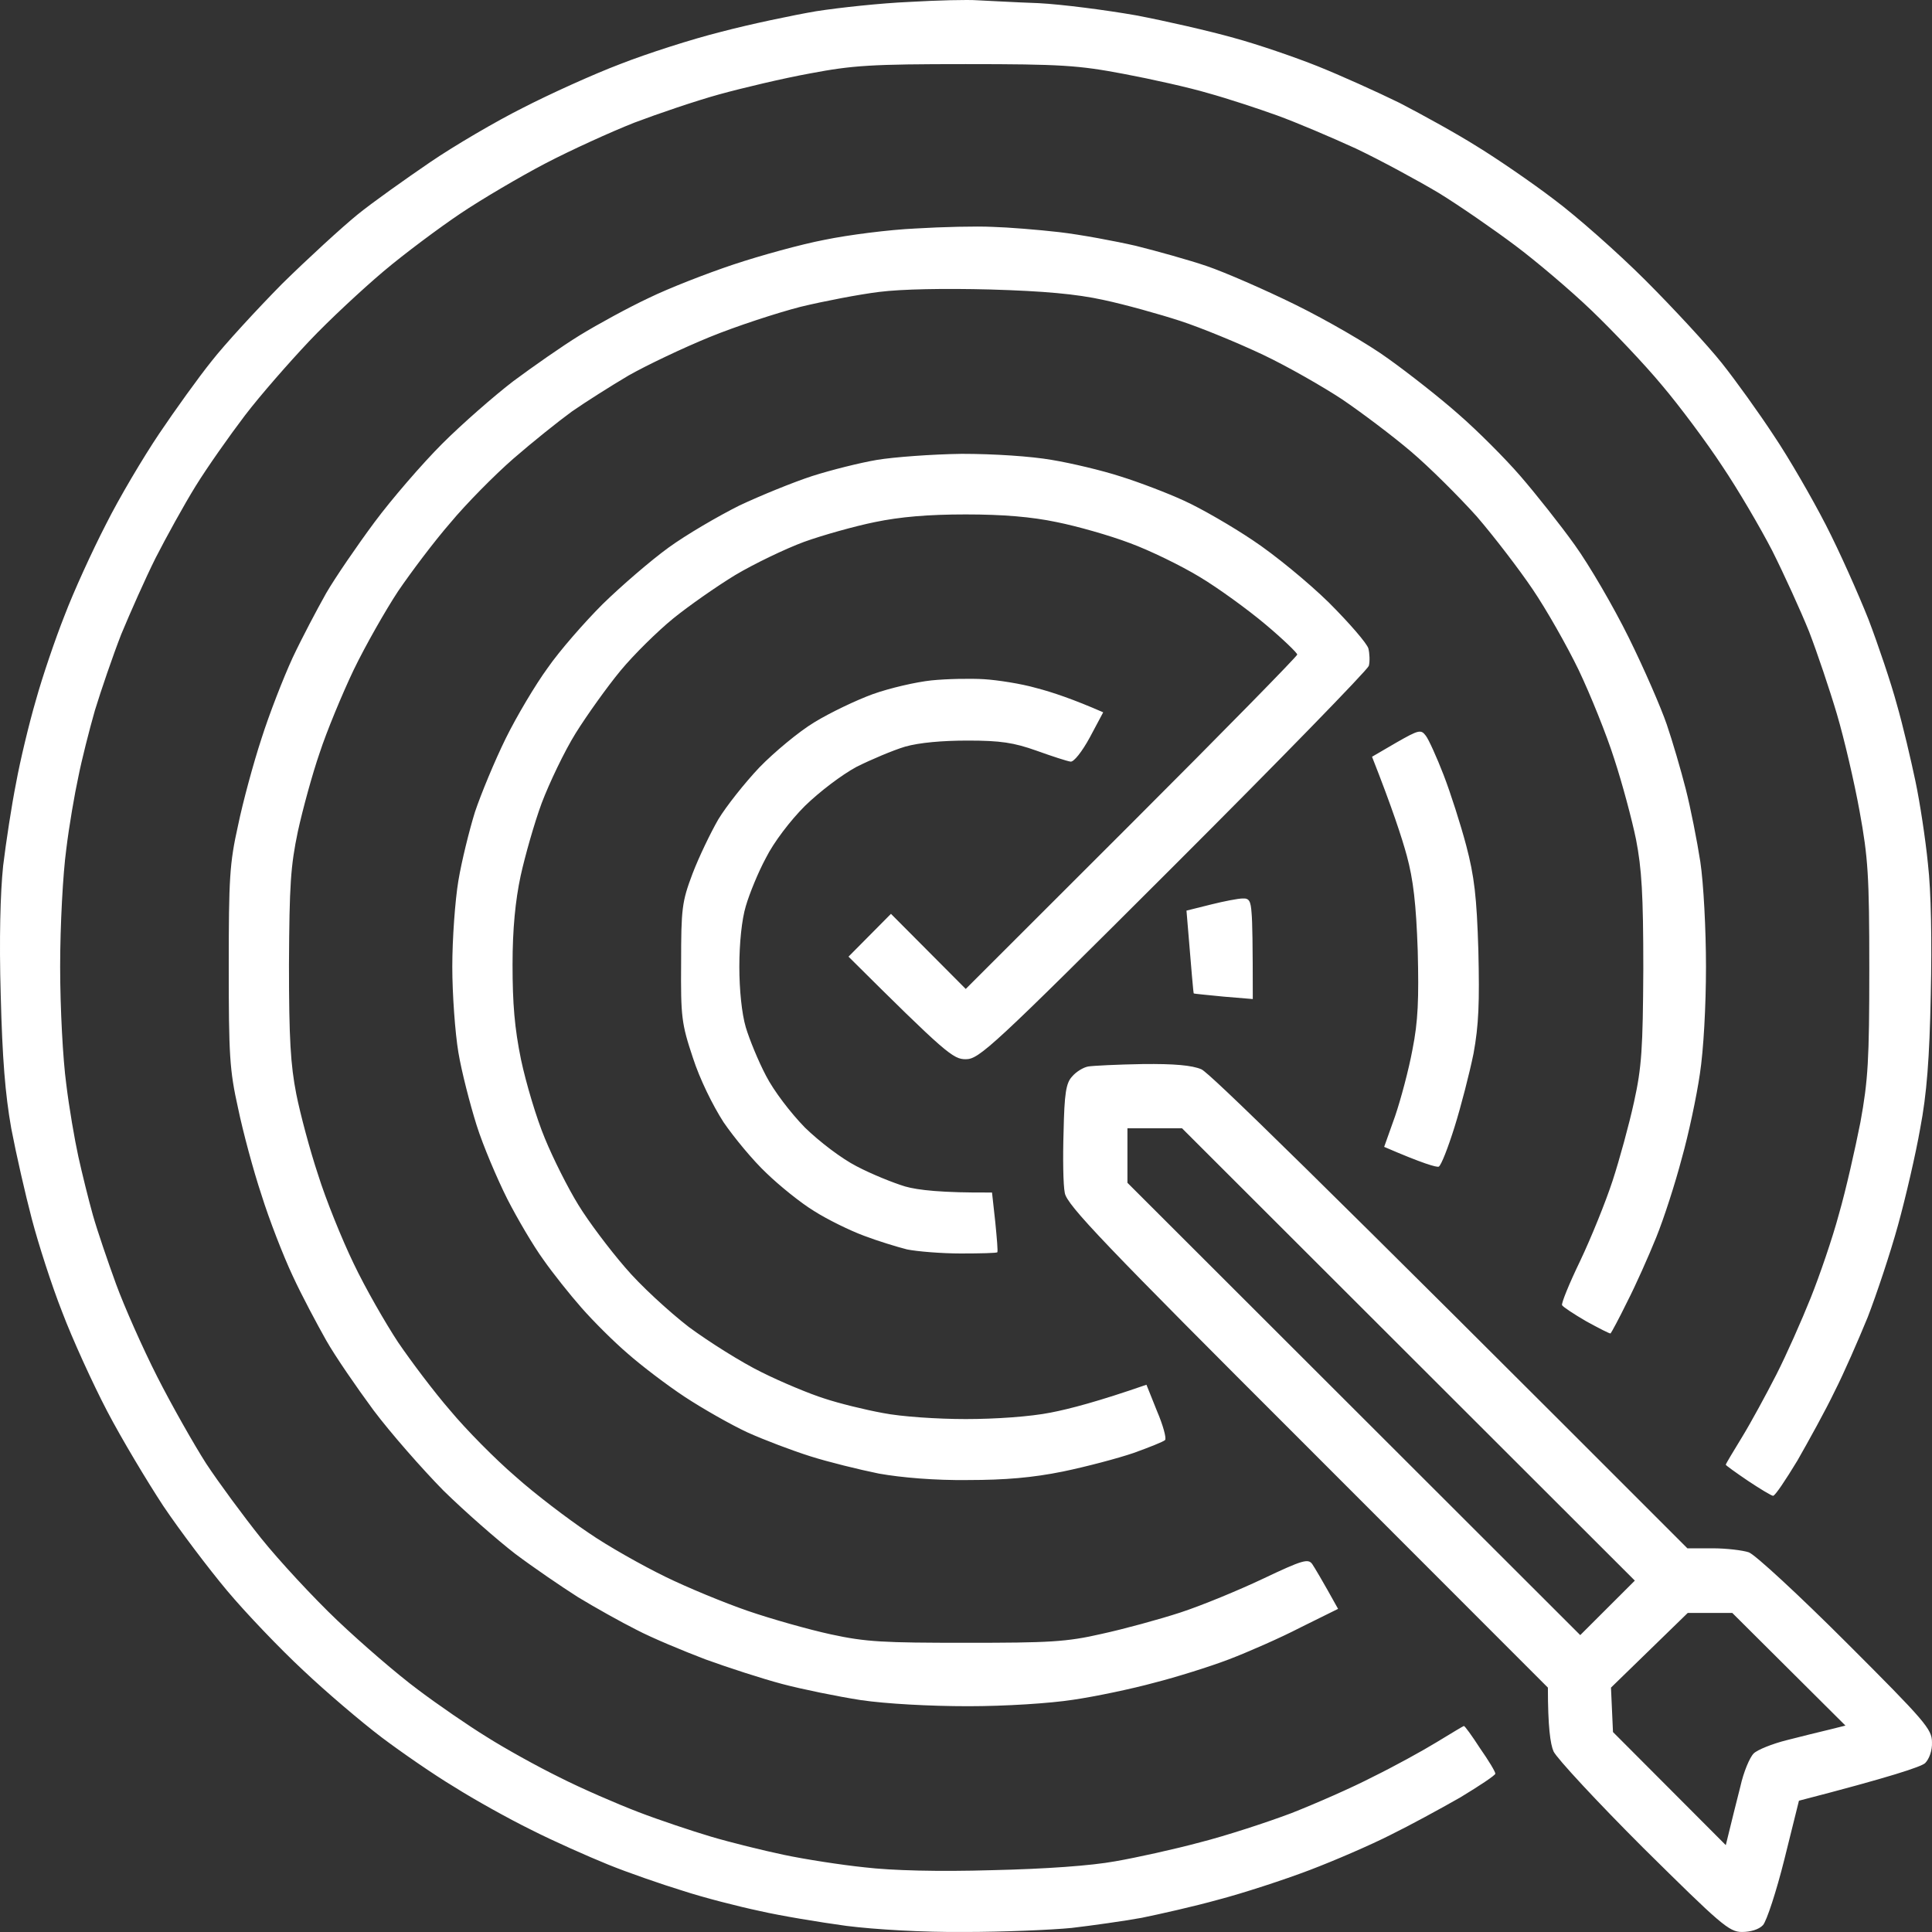 <?xml version="1.0" encoding="UTF-8"?> <svg xmlns="http://www.w3.org/2000/svg" width="75" height="75" viewBox="0 0 75 75" fill="none"><rect x="0" y="0" width="75" height="75" fill="#333333" stroke="none"/><path fill-rule="evenodd" clip-rule="evenodd" d="M37.961 0.012C38.353 0.028 39.404 0.091 40.315 0.122C41.225 0.169 42.92 0.389 44.081 0.592C45.243 0.812 46.953 1.204 47.895 1.47C48.821 1.721 50.281 2.223 51.144 2.568C52.007 2.913 53.435 3.555 54.33 3.994C55.209 4.449 56.574 5.202 57.343 5.688C58.112 6.158 59.462 7.083 60.325 7.741C61.188 8.384 62.789 9.795 63.872 10.877C64.954 11.959 66.288 13.401 66.838 14.091C67.387 14.781 68.297 16.05 68.862 16.913C69.443 17.775 70.338 19.327 70.871 20.362C71.405 21.397 72.142 23.058 72.535 24.046C72.911 25.034 73.414 26.523 73.633 27.338C73.869 28.154 74.183 29.502 74.355 30.317C74.528 31.132 74.748 32.575 74.842 33.531C74.967 34.613 74.999 36.51 74.952 38.626C74.904 41.088 74.795 42.483 74.543 43.8C74.371 44.788 73.979 46.481 73.68 47.563C73.382 48.644 72.849 50.243 72.503 51.137C72.142 52.015 71.577 53.316 71.216 54.022C70.871 54.743 70.212 55.934 69.773 56.703C69.317 57.455 68.909 58.067 68.831 58.067C68.768 58.067 68.329 57.8 67.858 57.487C67.371 57.157 66.979 56.875 66.995 56.859C66.995 56.828 67.277 56.358 67.623 55.793C67.968 55.229 68.564 54.132 68.957 53.363C69.349 52.595 69.945 51.247 70.29 50.385C70.636 49.522 71.138 48.064 71.389 47.124C71.656 46.199 72.017 44.599 72.221 43.565C72.519 41.934 72.566 41.135 72.566 37.607C72.566 34.001 72.519 33.296 72.189 31.493C71.985 30.364 71.593 28.687 71.311 27.73C71.028 26.774 70.542 25.332 70.228 24.517C69.898 23.701 69.255 22.29 68.799 21.381C68.329 20.472 67.466 18.998 66.853 18.089C66.257 17.179 65.206 15.768 64.515 14.953C63.84 14.138 62.6 12.837 61.784 12.053C60.968 11.269 59.634 10.14 58.818 9.529C58.002 8.917 56.668 7.992 55.852 7.491C55.036 7.005 53.592 6.221 52.635 5.766C51.677 5.327 50.312 4.747 49.574 4.48C48.837 4.214 47.644 3.822 46.906 3.618C46.169 3.399 44.693 3.069 43.611 2.866C41.868 2.536 41.194 2.489 37.49 2.489C33.817 2.489 33.111 2.536 31.448 2.85C30.412 3.038 28.827 3.414 27.916 3.665C27.006 3.916 25.531 4.418 24.621 4.763C23.71 5.123 22.157 5.829 21.168 6.346C20.179 6.863 18.688 7.741 17.872 8.29C17.056 8.839 15.707 9.842 14.89 10.532C14.074 11.222 12.772 12.429 12.003 13.244C11.234 14.059 10.104 15.345 9.507 16.129C8.911 16.913 8.048 18.136 7.593 18.872C7.138 19.609 6.447 20.864 6.039 21.663C5.647 22.447 5.05 23.795 4.705 24.626C4.375 25.473 3.92 26.805 3.685 27.574C3.465 28.342 3.167 29.518 3.041 30.16C2.9 30.803 2.68 32.073 2.571 32.982C2.445 33.907 2.335 35.898 2.335 37.529C2.335 39.159 2.445 41.151 2.571 42.075C2.68 42.985 2.9 44.255 3.041 44.897C3.183 45.54 3.434 46.559 3.606 47.171C3.779 47.782 4.187 48.974 4.501 49.836C4.815 50.698 5.537 52.329 6.102 53.442C6.667 54.555 7.53 56.076 8.001 56.812C8.487 57.549 9.445 58.85 10.135 59.713C10.826 60.575 12.16 62.017 13.101 62.911C14.043 63.805 15.44 65.012 16.224 65.592C16.993 66.172 18.202 67.003 18.892 67.426C19.583 67.865 20.854 68.571 21.717 68.994C22.581 69.433 23.962 70.029 24.778 70.342C25.594 70.656 26.865 71.079 27.603 71.299C28.34 71.518 29.611 71.832 30.427 72.004C31.244 72.177 32.656 72.396 33.566 72.49C34.618 72.615 36.423 72.662 38.51 72.6C40.597 72.553 42.355 72.427 43.297 72.255C44.113 72.114 45.604 71.785 46.592 71.518C47.581 71.267 49.166 70.75 50.124 70.389C51.081 70.013 52.509 69.386 53.294 68.978C54.094 68.586 55.209 67.975 55.773 67.63C56.338 67.285 56.809 67.003 56.825 67.003C56.856 66.987 57.139 67.379 57.453 67.865C57.782 68.335 58.049 68.775 58.049 68.853C58.049 68.916 57.437 69.323 56.684 69.778C55.915 70.217 54.706 70.875 53.969 71.236C53.231 71.612 51.819 72.224 50.83 72.6C49.841 72.976 48.256 73.493 47.299 73.744C46.341 74.011 45.007 74.309 44.317 74.45C43.626 74.575 42.402 74.748 41.602 74.842C40.817 74.92 38.934 74.999 37.443 74.999C35.858 75.014 33.974 74.904 32.86 74.763C31.824 74.622 30.302 74.371 29.486 74.183C28.67 74.011 27.32 73.666 26.504 73.399C25.688 73.148 24.37 72.694 23.601 72.38C22.832 72.067 21.482 71.471 20.619 71.032C19.756 70.609 18.406 69.856 17.637 69.37C16.852 68.9 15.581 68.022 14.812 67.442C14.027 66.846 12.662 65.686 11.767 64.839C10.873 64.008 9.539 62.613 8.817 61.751C8.095 60.889 6.981 59.415 6.337 58.459C5.709 57.502 4.721 55.856 4.156 54.774C3.591 53.693 2.806 51.968 2.414 50.933C2.006 49.899 1.488 48.284 1.237 47.327C0.985 46.371 0.624 44.788 0.436 43.8C0.201 42.467 0.091 41.103 0.028 38.626C-0.035 36.463 0.012 34.66 0.122 33.609C0.232 32.7 0.452 31.258 0.624 30.396C0.781 29.533 1.127 28.091 1.393 27.182C1.645 26.272 2.147 24.799 2.508 23.889C2.853 22.98 3.575 21.397 4.109 20.362C4.626 19.327 5.568 17.744 6.18 16.834C6.792 15.925 7.703 14.655 8.22 14.012C8.723 13.37 9.962 12.021 10.951 11.018C11.956 10.03 13.274 8.823 13.87 8.337C14.467 7.851 15.754 6.942 16.695 6.299C17.637 5.656 19.269 4.7 20.305 4.183C21.341 3.65 23.036 2.881 24.071 2.489C25.107 2.082 26.865 1.517 27.995 1.235C29.125 0.937 30.773 0.592 31.683 0.436C32.593 0.294 34.21 0.122 35.293 0.075C36.376 0.012 37.568 -0.019 37.961 0.012ZM44.364 41.307C45.572 41.292 46.279 41.354 46.639 41.511C46.938 41.636 50.955 45.54 65.504 60.105H66.477C67.026 60.105 67.654 60.183 67.889 60.261C68.14 60.356 69.835 61.923 71.671 63.758C74.732 66.815 74.999 67.128 74.999 67.63C75.014 67.959 74.889 68.288 74.732 68.445C74.575 68.586 73.414 68.978 69.835 69.903L69.27 72.177C68.957 73.431 68.58 74.575 68.439 74.732C68.282 74.904 67.952 74.999 67.623 74.999C67.12 74.999 66.791 74.701 63.793 71.737C62.004 69.95 60.435 68.257 60.309 67.991C60.184 67.708 60.089 67.034 60.089 65.513L50.767 56.185C42.857 48.284 41.413 46.779 41.335 46.308C41.272 46.011 41.256 44.944 41.288 43.941C41.319 42.452 41.382 42.044 41.617 41.793C41.774 41.605 42.057 41.433 42.245 41.401C42.434 41.37 43.391 41.323 44.348 41.307H44.364ZM38.526 8.807C39.122 8.823 40.299 8.917 41.115 9.011C41.931 9.105 43.281 9.356 44.097 9.544C44.913 9.748 46.153 10.093 46.843 10.328C47.534 10.563 49.088 11.238 50.296 11.833C51.505 12.429 53.137 13.37 53.906 13.934C54.675 14.483 55.915 15.455 56.621 16.082C57.343 16.709 58.426 17.791 59.022 18.481C59.618 19.17 60.576 20.378 61.125 21.146C61.69 21.93 62.632 23.544 63.228 24.752C63.825 25.959 64.484 27.48 64.703 28.122C64.923 28.765 65.253 29.894 65.441 30.631C65.629 31.368 65.88 32.638 66.006 33.453C66.132 34.284 66.226 36.087 66.226 37.529C66.226 39.05 66.132 40.758 65.99 41.684C65.865 42.546 65.551 44.035 65.284 44.976C65.033 45.932 64.594 47.296 64.295 48.033C63.997 48.77 63.495 49.899 63.165 50.541C62.852 51.184 62.553 51.733 62.522 51.764C62.49 51.78 62.067 51.56 61.58 51.294C61.094 51.012 60.67 50.73 60.639 50.667C60.607 50.588 60.921 49.82 61.345 48.942C61.769 48.049 62.334 46.653 62.6 45.838C62.867 45.023 63.244 43.643 63.432 42.781C63.73 41.433 63.777 40.712 63.793 37.607C63.793 34.723 63.73 33.719 63.511 32.59C63.354 31.822 62.977 30.411 62.663 29.455C62.365 28.514 61.737 26.962 61.282 26.006C60.827 25.065 60.026 23.654 59.493 22.87C58.975 22.102 58.002 20.832 57.327 20.048C56.637 19.28 55.491 18.136 54.769 17.524C54.031 16.897 52.839 16.003 52.101 15.502C51.363 15.016 49.998 14.232 49.041 13.777C48.083 13.323 46.639 12.727 45.823 12.46C45.007 12.194 43.658 11.818 42.842 11.645C41.774 11.41 40.519 11.3 38.447 11.238C36.642 11.191 35.01 11.222 34.131 11.332C33.362 11.426 31.981 11.692 31.071 11.912C30.161 12.147 28.576 12.664 27.54 13.088C26.504 13.511 25.091 14.185 24.401 14.577C23.71 14.985 22.722 15.612 22.204 15.972C21.686 16.348 20.666 17.164 19.928 17.806C19.191 18.449 18.092 19.562 17.48 20.299C16.852 21.02 15.958 22.212 15.455 22.949C14.969 23.686 14.184 25.065 13.729 26.006C13.274 26.962 12.678 28.404 12.411 29.22C12.128 30.035 11.752 31.415 11.563 32.277C11.281 33.625 11.234 34.346 11.218 37.45C11.218 40.335 11.281 41.339 11.501 42.467C11.657 43.251 12.034 44.662 12.348 45.603C12.646 46.559 13.274 48.111 13.729 49.052C14.184 50.008 14.969 51.372 15.455 52.109C15.958 52.846 16.852 54.038 17.48 54.759C18.092 55.495 19.222 56.64 20.007 57.314C20.776 58.004 22.063 58.976 22.832 59.493C23.601 60.026 24.95 60.779 25.814 61.202C26.677 61.626 28.12 62.221 29.031 62.535C29.941 62.848 31.385 63.256 32.248 63.444C33.613 63.742 34.304 63.773 37.506 63.773C40.723 63.773 41.398 63.742 42.763 63.428C43.626 63.24 45.007 62.864 45.823 62.597C46.639 62.331 48.083 61.735 49.041 61.281C50.563 60.559 50.783 60.497 50.94 60.716C51.034 60.857 51.301 61.296 51.944 62.456L50.484 63.178C49.7 63.585 48.444 64.134 47.707 64.416C46.969 64.698 45.666 65.106 44.803 65.325C43.94 65.561 42.528 65.858 41.664 65.984C40.754 66.125 39.028 66.235 37.584 66.235C36.093 66.235 34.398 66.141 33.425 65.999C32.515 65.858 31.134 65.576 30.365 65.372C29.596 65.169 28.246 64.73 27.383 64.416C26.52 64.087 25.311 63.585 24.715 63.272C24.119 62.974 23.083 62.394 22.439 62.002C21.796 61.594 20.697 60.842 20.007 60.324C19.316 59.791 18.061 58.694 17.213 57.863C16.381 57.016 15.157 55.621 14.498 54.743C13.839 53.849 13.007 52.642 12.662 52.031C12.317 51.419 11.72 50.306 11.359 49.522C10.998 48.754 10.449 47.343 10.151 46.387C9.837 45.446 9.429 43.925 9.241 43.016C8.911 41.542 8.88 40.947 8.88 37.529C8.88 34.111 8.911 33.515 9.241 32.042C9.429 31.132 9.837 29.627 10.151 28.671C10.449 27.73 10.998 26.319 11.359 25.535C11.72 24.767 12.317 23.639 12.662 23.027C13.007 22.431 13.855 21.193 14.529 20.284C15.204 19.374 16.397 17.995 17.166 17.226C17.951 16.442 19.191 15.361 19.928 14.796C20.666 14.248 21.827 13.432 22.518 13.009C23.208 12.586 24.417 11.927 25.186 11.567C25.955 11.191 27.446 10.61 28.482 10.265C29.517 9.921 31.102 9.482 32.013 9.309C32.923 9.121 34.508 8.917 35.544 8.87C36.58 8.807 37.914 8.776 38.526 8.807ZM62.538 65.513L62.616 67.238L66.995 71.628C67.23 70.656 67.418 69.919 67.56 69.355C67.685 68.79 67.921 68.226 68.078 68.069C68.219 67.928 68.799 67.693 69.365 67.552C69.93 67.41 70.667 67.222 71.012 67.144L71.64 66.987L67.246 62.613H65.519L62.538 65.513ZM43.767 45.916L61.345 63.475L63.464 61.359L45.886 43.8H43.767V45.916ZM37.333 17.618C38.588 17.618 40.017 17.712 40.833 17.854C41.586 17.979 42.779 18.261 43.501 18.496C44.207 18.716 45.321 19.139 45.965 19.437C46.624 19.735 47.817 20.425 48.633 20.973C49.464 21.522 50.783 22.604 51.583 23.388C52.383 24.187 53.074 24.987 53.121 25.175C53.168 25.363 53.184 25.677 53.137 25.849C53.074 26.021 49.669 29.518 45.541 33.641C38.494 40.68 38.008 41.119 37.49 41.119C37.003 41.119 36.736 40.915 32.939 37.137L34.587 35.475L37.49 38.391L43.924 31.963C47.471 28.42 50.359 25.473 50.359 25.41C50.359 25.347 49.81 24.814 49.119 24.234C48.429 23.654 47.283 22.823 46.577 22.4C45.855 21.961 44.631 21.365 43.862 21.083C43.077 20.785 41.806 20.425 41.021 20.268C40.048 20.064 38.949 19.97 37.49 19.97C36.015 19.97 34.947 20.064 33.959 20.268C33.19 20.425 31.95 20.77 31.212 21.036C30.49 21.303 29.282 21.883 28.544 22.322C27.822 22.761 26.724 23.529 26.127 24.015C25.531 24.501 24.605 25.41 24.087 26.037C23.569 26.664 22.785 27.762 22.345 28.467C21.906 29.173 21.325 30.396 21.027 31.18C20.744 31.948 20.383 33.218 20.211 34.001C20.007 34.958 19.897 36.055 19.897 37.45C19.897 38.956 19.975 39.912 20.226 41.135C20.415 42.028 20.823 43.408 21.152 44.192C21.466 44.96 22.047 46.12 22.455 46.779C22.847 47.422 23.663 48.503 24.26 49.193C24.84 49.883 25.97 50.918 26.739 51.513C27.524 52.093 28.795 52.893 29.564 53.269C30.349 53.661 31.448 54.116 31.997 54.288C32.562 54.477 33.582 54.727 34.273 54.853C34.979 54.994 36.391 55.088 37.49 55.088C38.651 55.088 40.001 54.994 40.786 54.837C41.523 54.696 42.653 54.398 44.505 53.755L44.913 54.774C45.149 55.323 45.29 55.84 45.227 55.903C45.164 55.966 44.615 56.185 44.003 56.405C43.407 56.609 42.167 56.938 41.256 57.126C40.095 57.361 39.028 57.455 37.568 57.455C36.297 57.471 34.995 57.361 34.116 57.204C33.347 57.048 32.138 56.75 31.448 56.53C30.757 56.311 29.674 55.903 29.015 55.605C28.372 55.307 27.273 54.68 26.582 54.226C25.892 53.771 24.903 53.018 24.37 52.548C23.836 52.093 23.036 51.294 22.581 50.776C22.125 50.259 21.451 49.413 21.09 48.895C20.713 48.378 20.085 47.312 19.693 46.544C19.3 45.76 18.751 44.474 18.5 43.675C18.249 42.875 17.919 41.605 17.794 40.853C17.668 40.1 17.558 38.595 17.558 37.529C17.558 36.447 17.668 34.942 17.794 34.19C17.919 33.437 18.218 32.23 18.437 31.524C18.673 30.819 19.206 29.533 19.63 28.671C20.054 27.809 20.791 26.57 21.262 25.927C21.717 25.269 22.69 24.156 23.397 23.45C24.119 22.745 25.264 21.757 25.955 21.256C26.645 20.754 27.885 20.033 28.701 19.625C29.533 19.233 30.804 18.716 31.526 18.481C32.264 18.245 33.394 17.963 34.037 17.854C34.696 17.744 36.172 17.634 37.333 17.618ZM38.196 26.366C38.714 26.398 39.64 26.539 40.236 26.711C40.848 26.868 41.68 27.15 42.826 27.652L42.308 28.624C42.01 29.173 41.68 29.596 41.555 29.565C41.429 29.549 40.848 29.361 40.236 29.141C39.357 28.828 38.84 28.749 37.568 28.749C36.58 28.749 35.685 28.828 35.136 28.985C34.665 29.126 33.817 29.486 33.252 29.768C32.672 30.082 31.824 30.725 31.244 31.289C30.679 31.854 30.035 32.7 29.737 33.296C29.439 33.845 29.093 34.691 28.952 35.177C28.795 35.695 28.701 36.62 28.701 37.529C28.701 38.422 28.795 39.347 28.952 39.881C29.093 40.351 29.439 41.197 29.737 41.762C30.035 42.342 30.679 43.188 31.244 43.769C31.824 44.333 32.672 44.976 33.252 45.274C33.817 45.572 34.665 45.916 35.136 46.058C35.622 46.199 36.564 46.308 38.51 46.293L38.636 47.437C38.698 48.064 38.745 48.597 38.714 48.613C38.698 48.644 38.055 48.66 37.301 48.66C36.548 48.66 35.607 48.582 35.214 48.503C34.838 48.409 34.069 48.174 33.535 47.97C32.986 47.766 32.123 47.343 31.605 47.014C31.087 46.7 30.255 46.026 29.753 45.54C29.235 45.054 28.497 44.161 28.089 43.565C27.665 42.906 27.163 41.887 26.896 41.056C26.457 39.739 26.425 39.473 26.441 37.372C26.441 35.271 26.473 35.005 26.881 33.923C27.132 33.265 27.587 32.324 27.885 31.807C28.199 31.289 28.921 30.38 29.486 29.784C30.051 29.204 31.008 28.404 31.605 28.044C32.217 27.668 33.237 27.182 33.88 26.947C34.539 26.711 35.559 26.476 36.156 26.413C36.768 26.351 37.678 26.335 38.196 26.366ZM55.35 28.561C55.46 28.702 55.773 29.392 56.04 30.082C56.307 30.772 56.699 31.995 56.919 32.826C57.233 34.017 57.327 34.817 57.39 36.902C57.437 38.924 57.406 39.786 57.202 40.9C57.045 41.668 56.715 42.953 56.464 43.753C56.213 44.553 55.946 45.242 55.852 45.289C55.773 45.321 55.255 45.18 53.733 44.521L54.157 43.33C54.377 42.687 54.691 41.511 54.832 40.743C55.051 39.645 55.083 38.783 55.036 36.902C54.973 35.083 54.863 34.142 54.612 33.218C54.424 32.528 54.047 31.368 53.262 29.377L54.204 28.828C55.083 28.326 55.161 28.311 55.35 28.561ZM48.24 34.879C48.491 34.864 48.554 34.974 48.586 35.444C48.617 35.773 48.633 36.651 48.633 38.783L47.503 38.689C46.875 38.626 46.357 38.579 46.341 38.564C46.326 38.548 46.263 37.827 46.059 35.35L47.001 35.115C47.503 34.989 48.068 34.879 48.24 34.879Z" fill="white"></path></svg> 